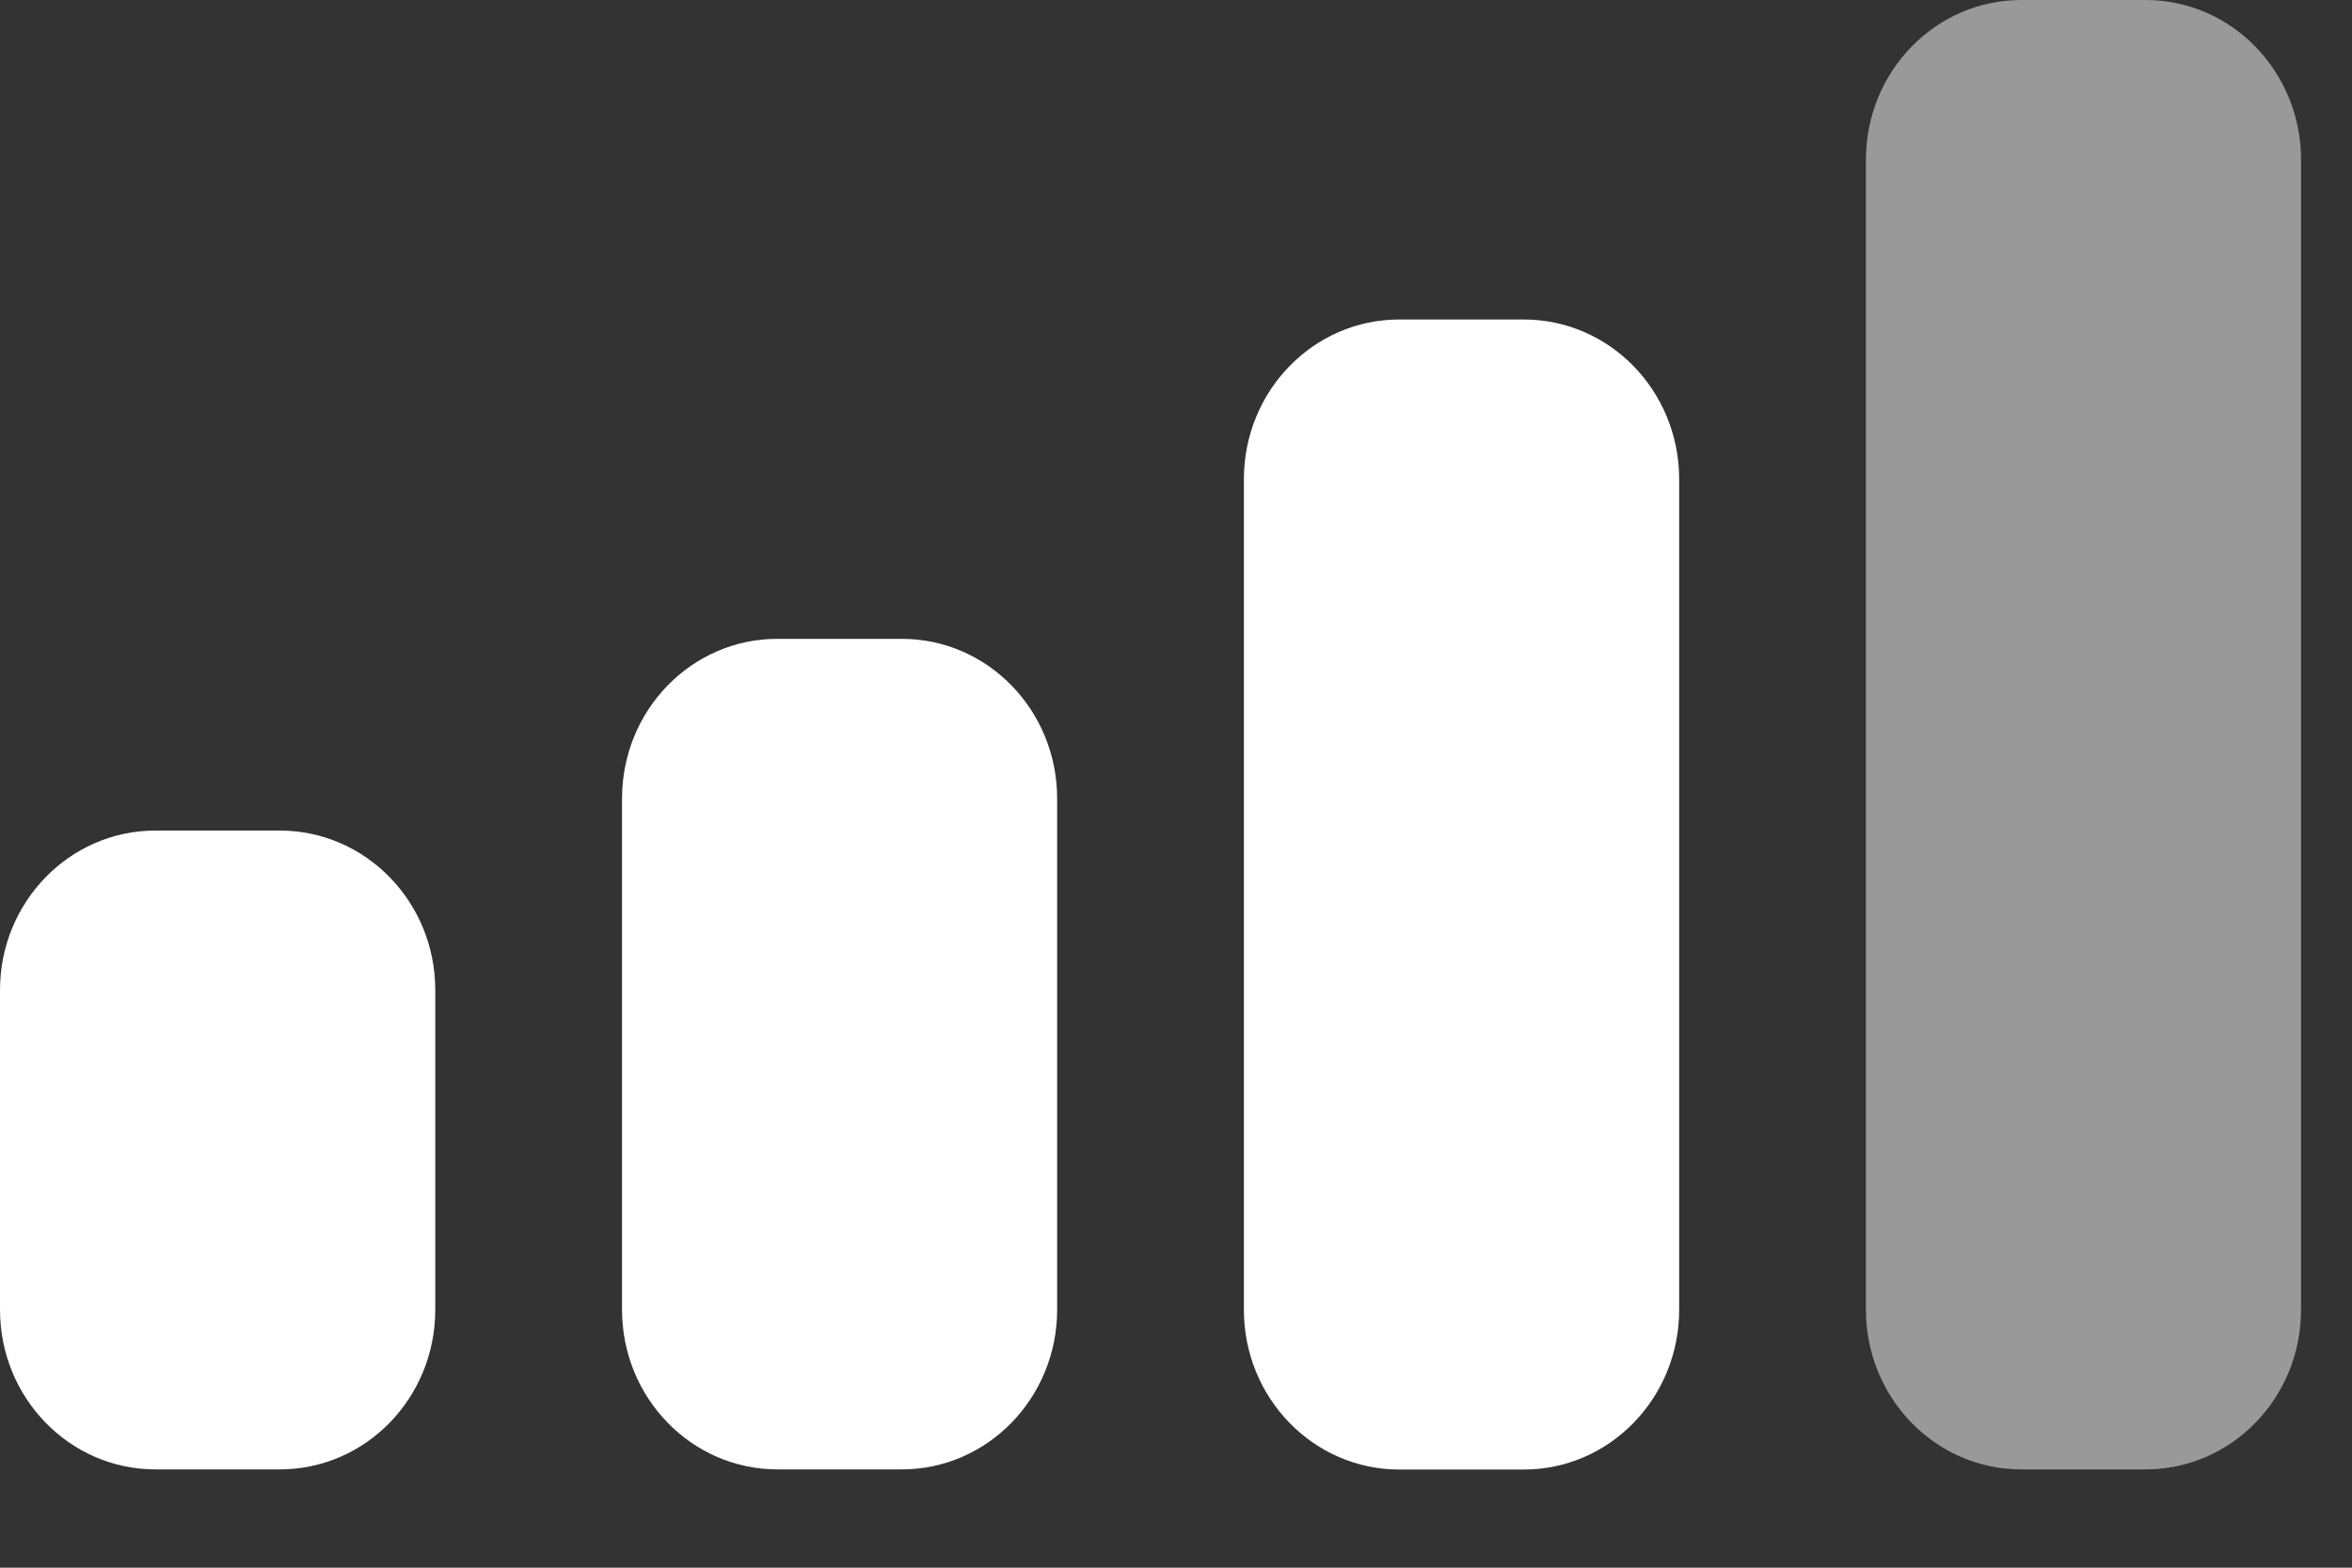 <?xml version="1.0" encoding="utf-8"?>
<svg xmlns="http://www.w3.org/2000/svg" fill="none" height="100%" overflow="visible" preserveAspectRatio="none" style="display: block;" viewBox="0 0 15 10" width="100%">
<rect x="0" y="0" width="15" height="10" fill="#333333" stroke="none"/>
<g id="icons/network/status bar">
<g id="icons/network/status bar_2">
<path clip-rule="evenodd" d="M12.891 4.02261e-05H13.684C14.232 4.02261e-05 14.675 0.457 14.675 1.019V8.354C14.675 8.917 14.232 9.373 13.684 9.373H12.891C12.343 9.373 11.9 8.917 11.9 8.354V1.019C11.9 0.457 12.343 4.02261e-05 12.891 4.02261e-05" fill="white" fill-rule="evenodd" id="Fill 21" opacity="0.5"/>
<path clip-rule="evenodd" d="M8.924 2.038H9.718C10.266 2.038 10.709 2.494 10.709 3.057V8.355C10.709 8.917 10.266 9.374 9.718 9.374H8.924C8.376 9.374 7.933 8.917 7.933 8.355V3.057C7.933 2.494 8.376 2.038 8.924 2.038" fill="white" fill-rule="evenodd" id="Fill 23"/>
<path clip-rule="evenodd" d="M4.958 4.075H5.751C6.299 4.075 6.742 4.531 6.742 5.094V8.354C6.742 8.916 6.299 9.373 5.751 9.373H4.958C4.41 9.373 3.967 8.916 3.967 8.354V5.094C3.967 4.531 4.41 4.075 4.958 4.075" fill="white" fill-rule="evenodd" id="Fill 25"/>
<path clip-rule="evenodd" d="M0.991 5.298H1.784C2.333 5.298 2.776 5.754 2.776 6.316V8.354C2.776 8.917 2.333 9.373 1.784 9.373H0.991C0.444 9.373 -3.03978e-06 8.917 -3.03978e-06 8.354V6.316C-3.03978e-06 5.754 0.444 5.298 0.991 5.298" fill="white" fill-rule="evenodd" id="Fill 27"/>
</g>
</g>
</svg>